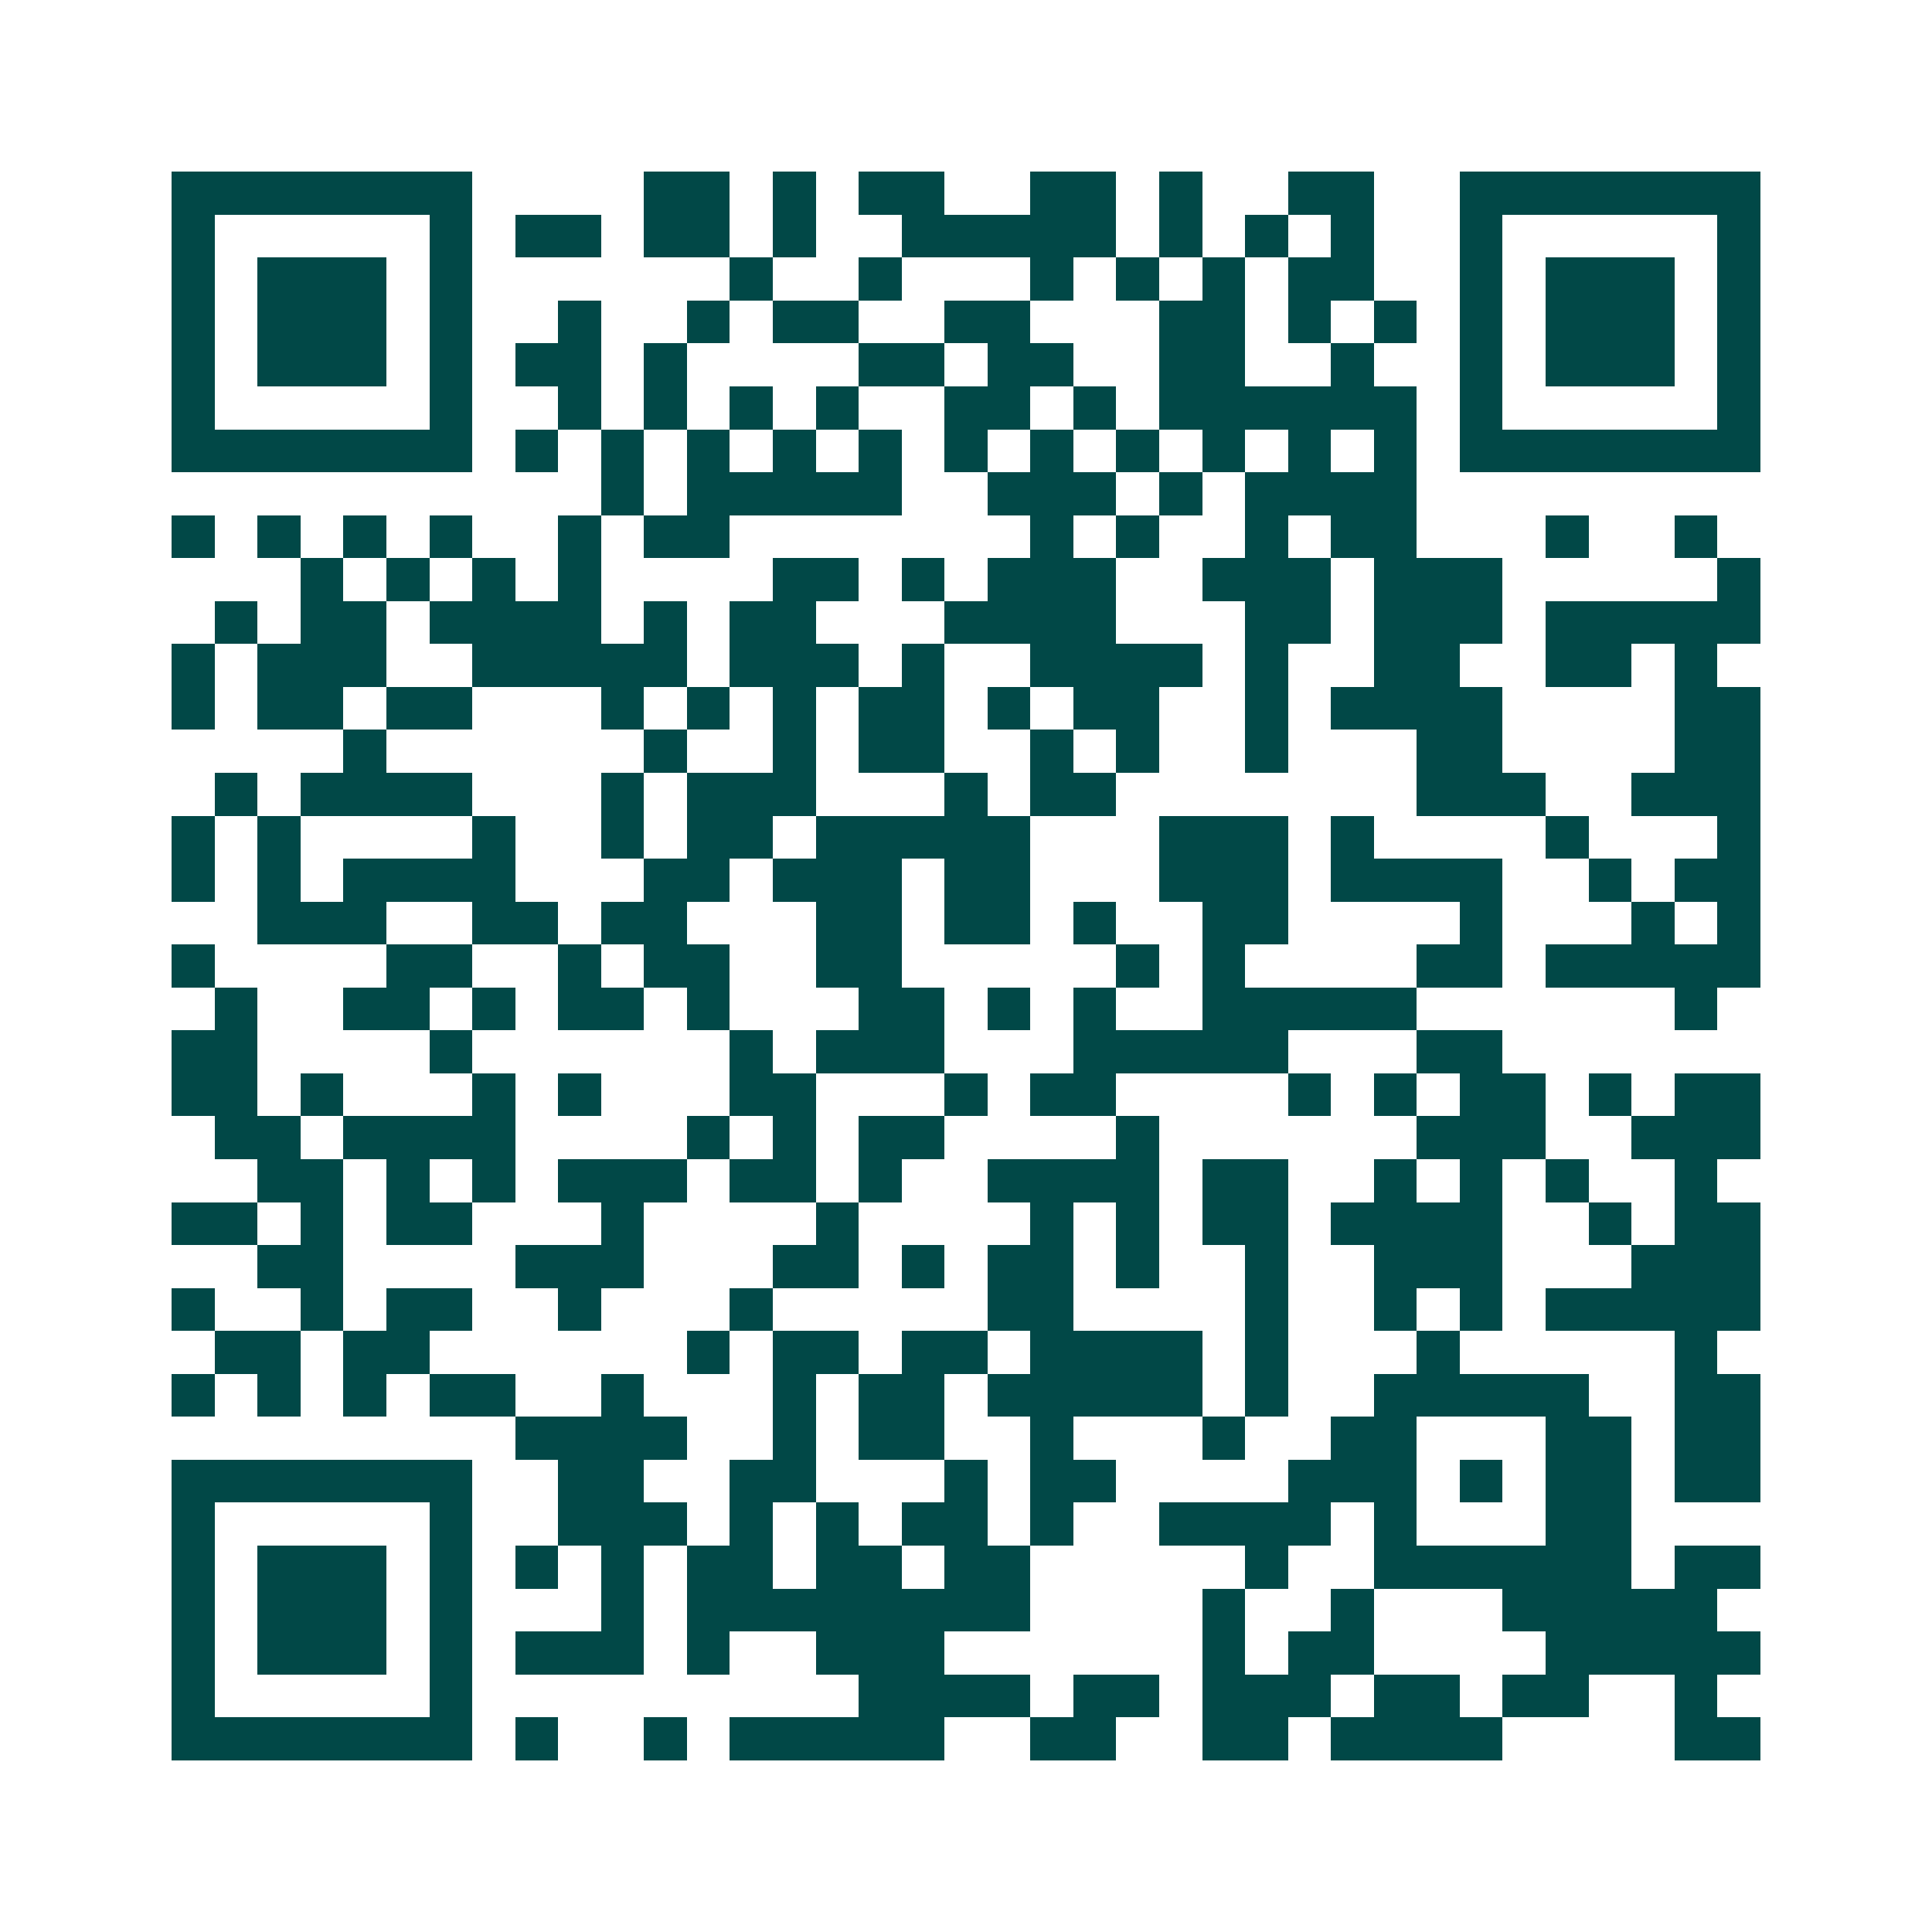 <svg xmlns="http://www.w3.org/2000/svg" width="200" height="200" viewBox="0 0 45 45" shape-rendering="crispEdges"><path fill="#ffffff" d="M0 0h45v45H0z"/><path stroke="#014847" d="M4 4.5h7m4 0h2m1 0h1m1 0h2m2 0h2m1 0h1m2 0h2m2 0h7M4 5.5h1m5 0h1m1 0h2m1 0h2m1 0h1m2 0h5m1 0h1m1 0h1m1 0h1m2 0h1m5 0h1M4 6.5h1m1 0h3m1 0h1m6 0h1m2 0h1m3 0h1m1 0h1m1 0h1m1 0h2m2 0h1m1 0h3m1 0h1M4 7.5h1m1 0h3m1 0h1m2 0h1m2 0h1m1 0h2m2 0h2m3 0h2m1 0h1m1 0h1m1 0h1m1 0h3m1 0h1M4 8.5h1m1 0h3m1 0h1m1 0h2m1 0h1m4 0h2m1 0h2m2 0h2m2 0h1m2 0h1m1 0h3m1 0h1M4 9.5h1m5 0h1m2 0h1m1 0h1m1 0h1m1 0h1m2 0h2m1 0h1m1 0h6m1 0h1m5 0h1M4 10.5h7m1 0h1m1 0h1m1 0h1m1 0h1m1 0h1m1 0h1m1 0h1m1 0h1m1 0h1m1 0h1m1 0h1m1 0h7M14 11.5h1m1 0h5m2 0h3m1 0h1m1 0h4M4 12.5h1m1 0h1m1 0h1m1 0h1m2 0h1m1 0h2m7 0h1m1 0h1m2 0h1m1 0h2m3 0h1m2 0h1M7 13.5h1m1 0h1m1 0h1m1 0h1m4 0h2m1 0h1m1 0h3m2 0h3m1 0h3m5 0h1M5 14.5h1m1 0h2m1 0h4m1 0h1m1 0h2m3 0h4m3 0h2m1 0h3m1 0h5M4 15.5h1m1 0h3m2 0h5m1 0h3m1 0h1m2 0h4m1 0h1m2 0h2m2 0h2m1 0h1M4 16.5h1m1 0h2m1 0h2m3 0h1m1 0h1m1 0h1m1 0h2m1 0h1m1 0h2m2 0h1m1 0h4m4 0h2M8 17.5h1m6 0h1m2 0h1m1 0h2m2 0h1m1 0h1m2 0h1m3 0h2m4 0h2M5 18.5h1m1 0h4m3 0h1m1 0h3m3 0h1m1 0h2m7 0h3m2 0h3M4 19.5h1m1 0h1m4 0h1m2 0h1m1 0h2m1 0h5m3 0h3m1 0h1m4 0h1m3 0h1M4 20.5h1m1 0h1m1 0h4m3 0h2m1 0h3m1 0h2m3 0h3m1 0h4m2 0h1m1 0h2M6 21.5h3m2 0h2m1 0h2m3 0h2m1 0h2m1 0h1m2 0h2m4 0h1m3 0h1m1 0h1M4 22.5h1m4 0h2m2 0h1m1 0h2m2 0h2m5 0h1m1 0h1m4 0h2m1 0h5M5 23.5h1m2 0h2m1 0h1m1 0h2m1 0h1m3 0h2m1 0h1m1 0h1m2 0h5m6 0h1M4 24.5h2m4 0h1m6 0h1m1 0h3m3 0h5m3 0h2M4 25.5h2m1 0h1m3 0h1m1 0h1m3 0h2m3 0h1m1 0h2m4 0h1m1 0h1m1 0h2m1 0h1m1 0h2M5 26.5h2m1 0h4m4 0h1m1 0h1m1 0h2m4 0h1m6 0h3m2 0h3M6 27.5h2m1 0h1m1 0h1m1 0h3m1 0h2m1 0h1m2 0h4m1 0h2m2 0h1m1 0h1m1 0h1m2 0h1M4 28.5h2m1 0h1m1 0h2m3 0h1m4 0h1m4 0h1m1 0h1m1 0h2m1 0h4m2 0h1m1 0h2M6 29.5h2m4 0h3m3 0h2m1 0h1m1 0h2m1 0h1m2 0h1m2 0h3m3 0h3M4 30.5h1m2 0h1m1 0h2m2 0h1m3 0h1m5 0h2m4 0h1m2 0h1m1 0h1m1 0h5M5 31.5h2m1 0h2m6 0h1m1 0h2m1 0h2m1 0h4m1 0h1m3 0h1m5 0h1M4 32.5h1m1 0h1m1 0h1m1 0h2m2 0h1m3 0h1m1 0h2m1 0h5m1 0h1m2 0h5m2 0h2M12 33.5h4m2 0h1m1 0h2m2 0h1m3 0h1m2 0h2m3 0h2m1 0h2M4 34.5h7m2 0h2m2 0h2m3 0h1m1 0h2m4 0h3m1 0h1m1 0h2m1 0h2M4 35.5h1m5 0h1m2 0h3m1 0h1m1 0h1m1 0h2m1 0h1m2 0h4m1 0h1m3 0h2M4 36.5h1m1 0h3m1 0h1m1 0h1m1 0h1m1 0h2m1 0h2m1 0h2m5 0h1m2 0h6m1 0h2M4 37.5h1m1 0h3m1 0h1m3 0h1m1 0h8m4 0h1m2 0h1m3 0h5M4 38.5h1m1 0h3m1 0h1m1 0h3m1 0h1m2 0h3m6 0h1m1 0h2m4 0h5M4 39.5h1m5 0h1m9 0h4m1 0h2m1 0h3m1 0h2m1 0h2m2 0h1M4 40.5h7m1 0h1m2 0h1m1 0h5m2 0h2m2 0h2m1 0h4m4 0h2"/></svg>
